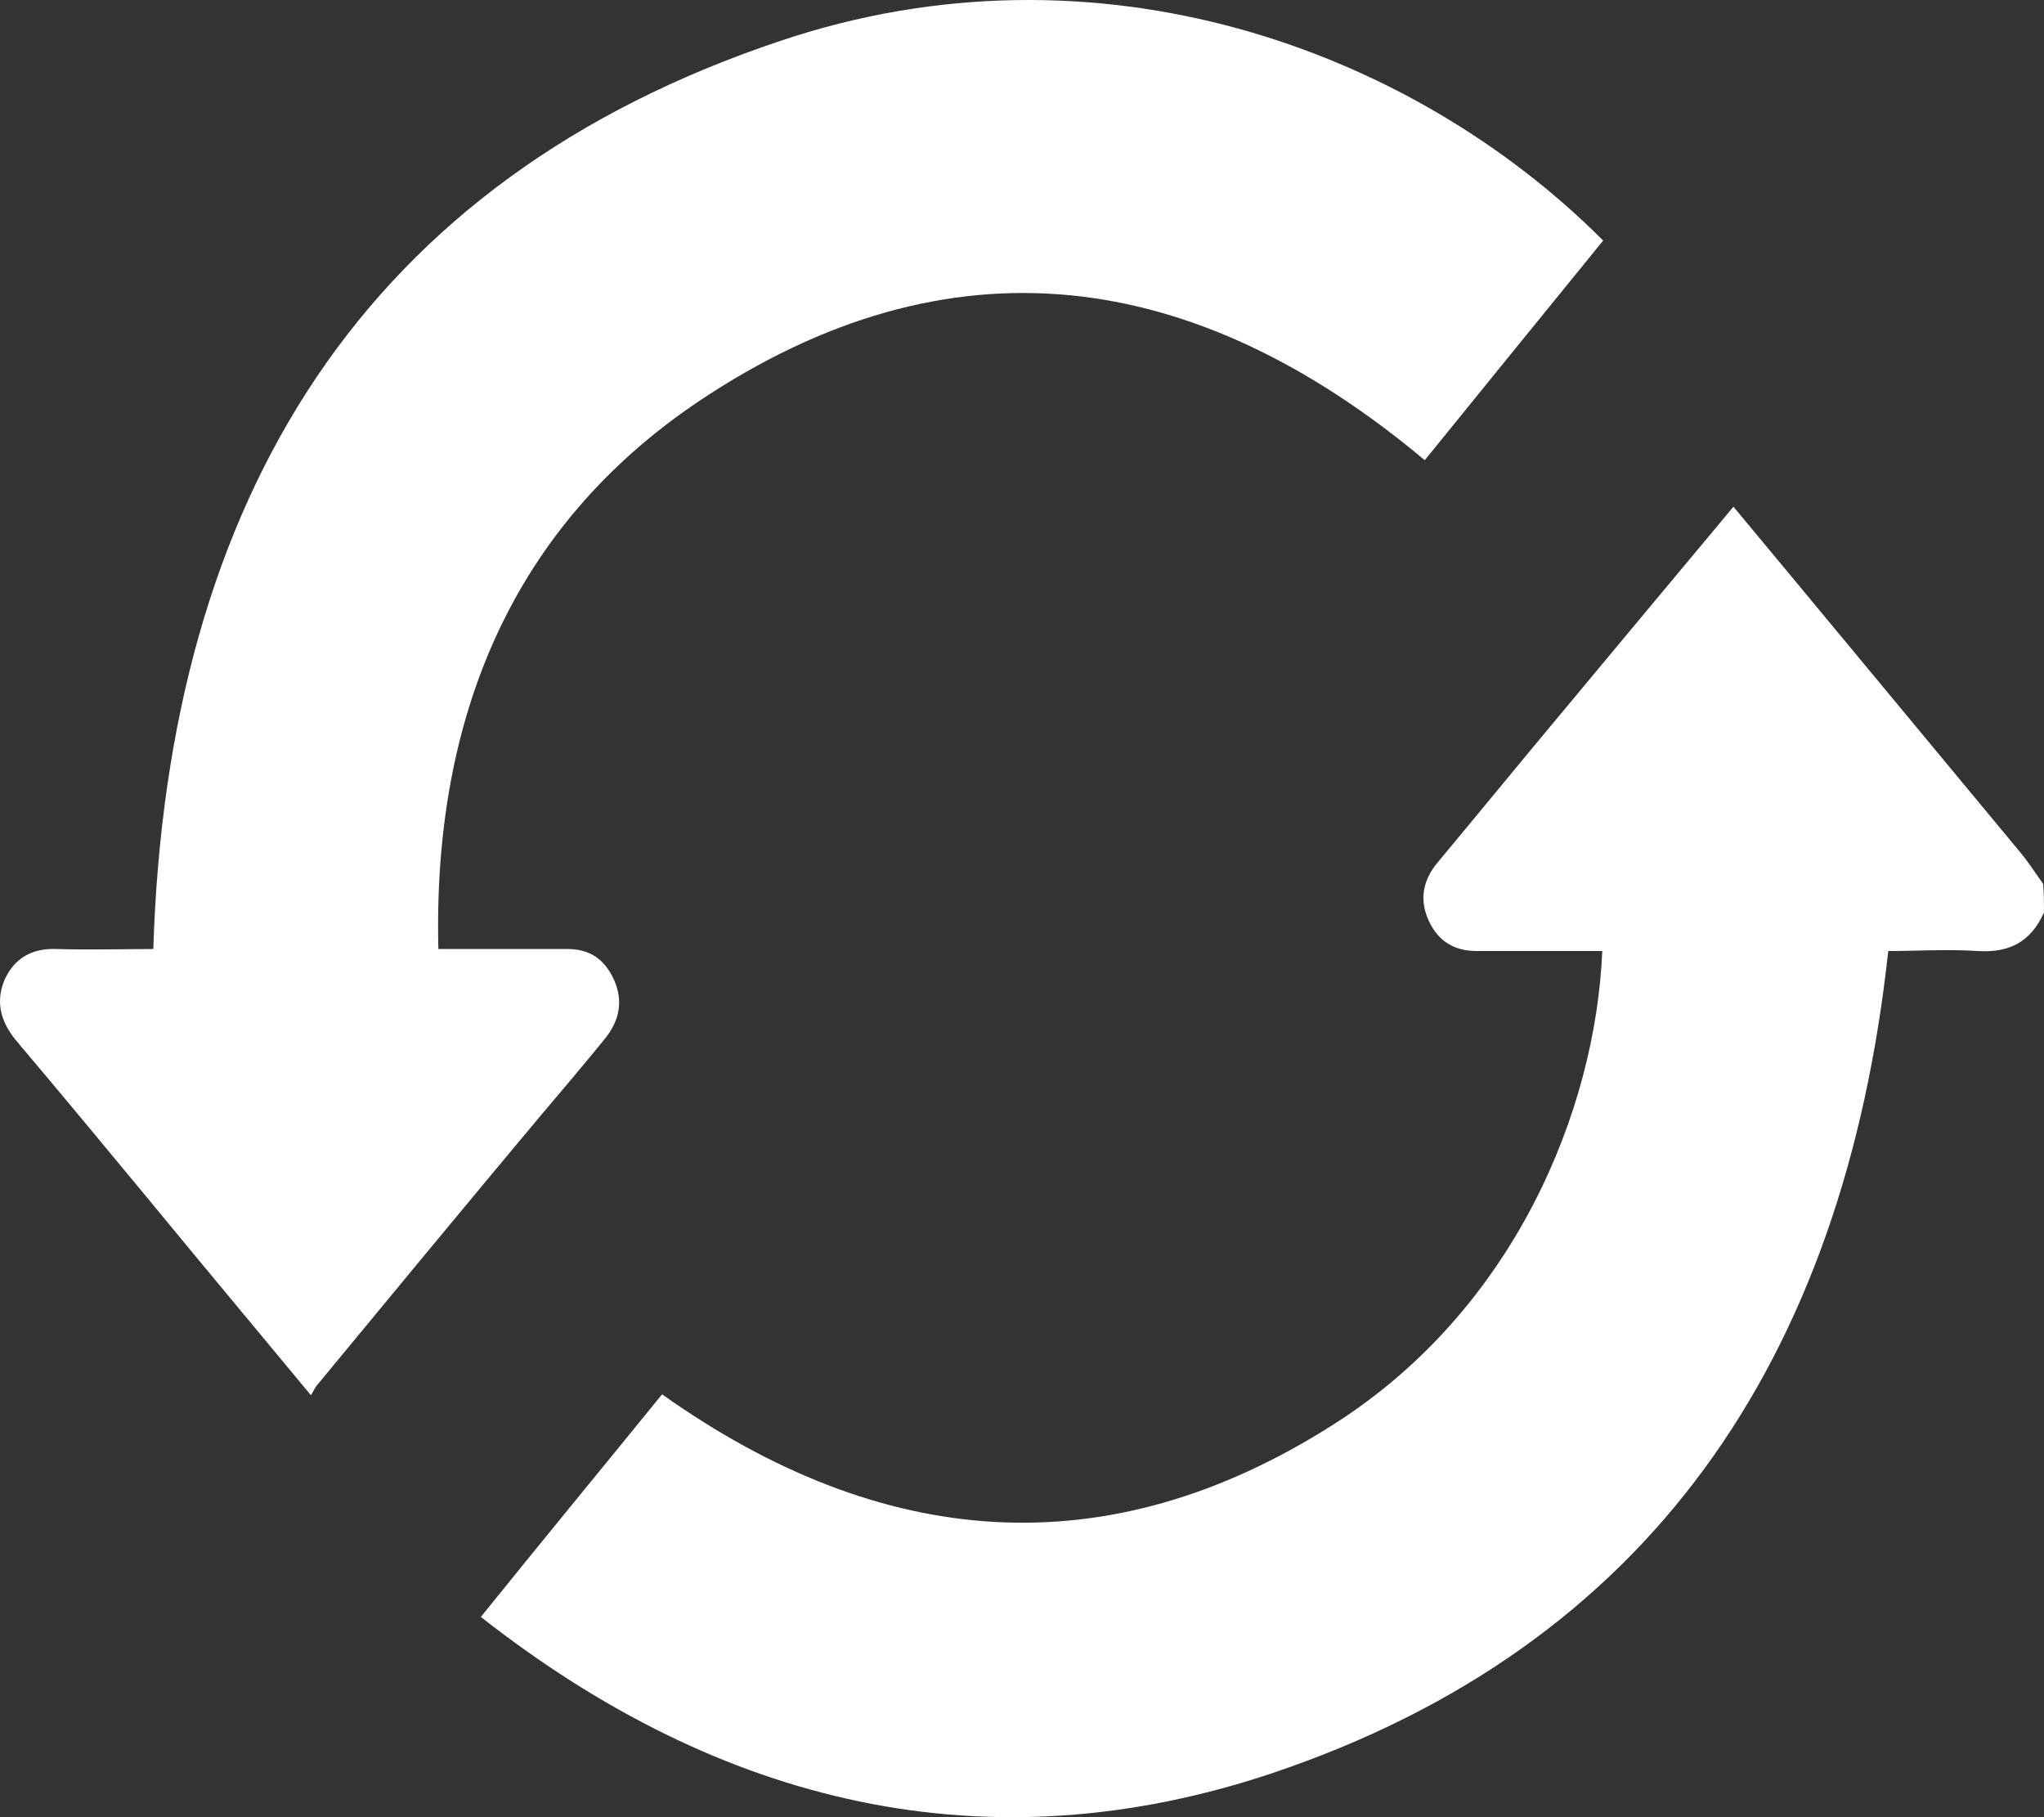 <svg width="45" height="40" viewBox="0 0 45 40" fill="none" xmlns="http://www.w3.org/2000/svg">
<rect x="0" y="0" width="45" height="40" fill="#333333" stroke="none"/>
<path d="M45 20.084C44.709 20.738 44.231 20.977 43.545 20.934C42.88 20.89 42.195 20.934 41.571 20.934C40.595 29.951 36.293 36.246 28.001 39.034C21.746 41.125 15.886 39.752 10.586 35.592C11.937 33.915 13.267 32.303 14.576 30.692C19.398 34.111 24.364 34.547 29.373 31.345C33.342 28.819 35.129 24.441 35.275 20.934C34.568 20.934 33.882 20.934 33.176 20.934C32.947 20.934 32.739 20.934 32.511 20.934C32.012 20.934 31.659 20.716 31.451 20.259C31.243 19.801 31.326 19.366 31.659 18.974C32.531 17.928 33.404 16.861 34.277 15.815C35.566 14.269 36.833 12.744 38.163 11.154C38.6 11.677 39.015 12.178 39.431 12.679C41.093 14.683 42.756 16.687 44.418 18.69C44.626 18.93 44.792 19.191 44.979 19.453C45 19.649 45 19.867 45 20.084Z" fill="white"/>
<path d="M35.295 5.295C33.965 6.929 32.656 8.54 31.367 10.13C26.297 5.883 20.915 5.121 15.366 8.845C11.293 11.59 9.526 15.772 9.651 20.89C10.378 20.89 11.043 20.89 11.708 20.89C11.979 20.89 12.228 20.89 12.498 20.89C12.976 20.89 13.309 21.108 13.516 21.565C13.724 22.023 13.641 22.458 13.329 22.851C12.851 23.439 12.353 24.027 11.854 24.615C10.233 26.553 8.612 28.514 7.012 30.452C6.949 30.517 6.908 30.604 6.846 30.713C5.619 29.232 4.435 27.817 3.271 26.401C2.315 25.246 1.359 24.092 0.383 22.938C0.05 22.546 -0.116 22.11 0.092 21.587C0.32 21.064 0.736 20.868 1.255 20.89C1.983 20.912 2.71 20.89 3.375 20.89C3.687 10.915 8.051 3.945 17.195 0.895C24.136 -1.435 31.056 1.048 35.295 5.295Z" fill="white"/>
</svg>
